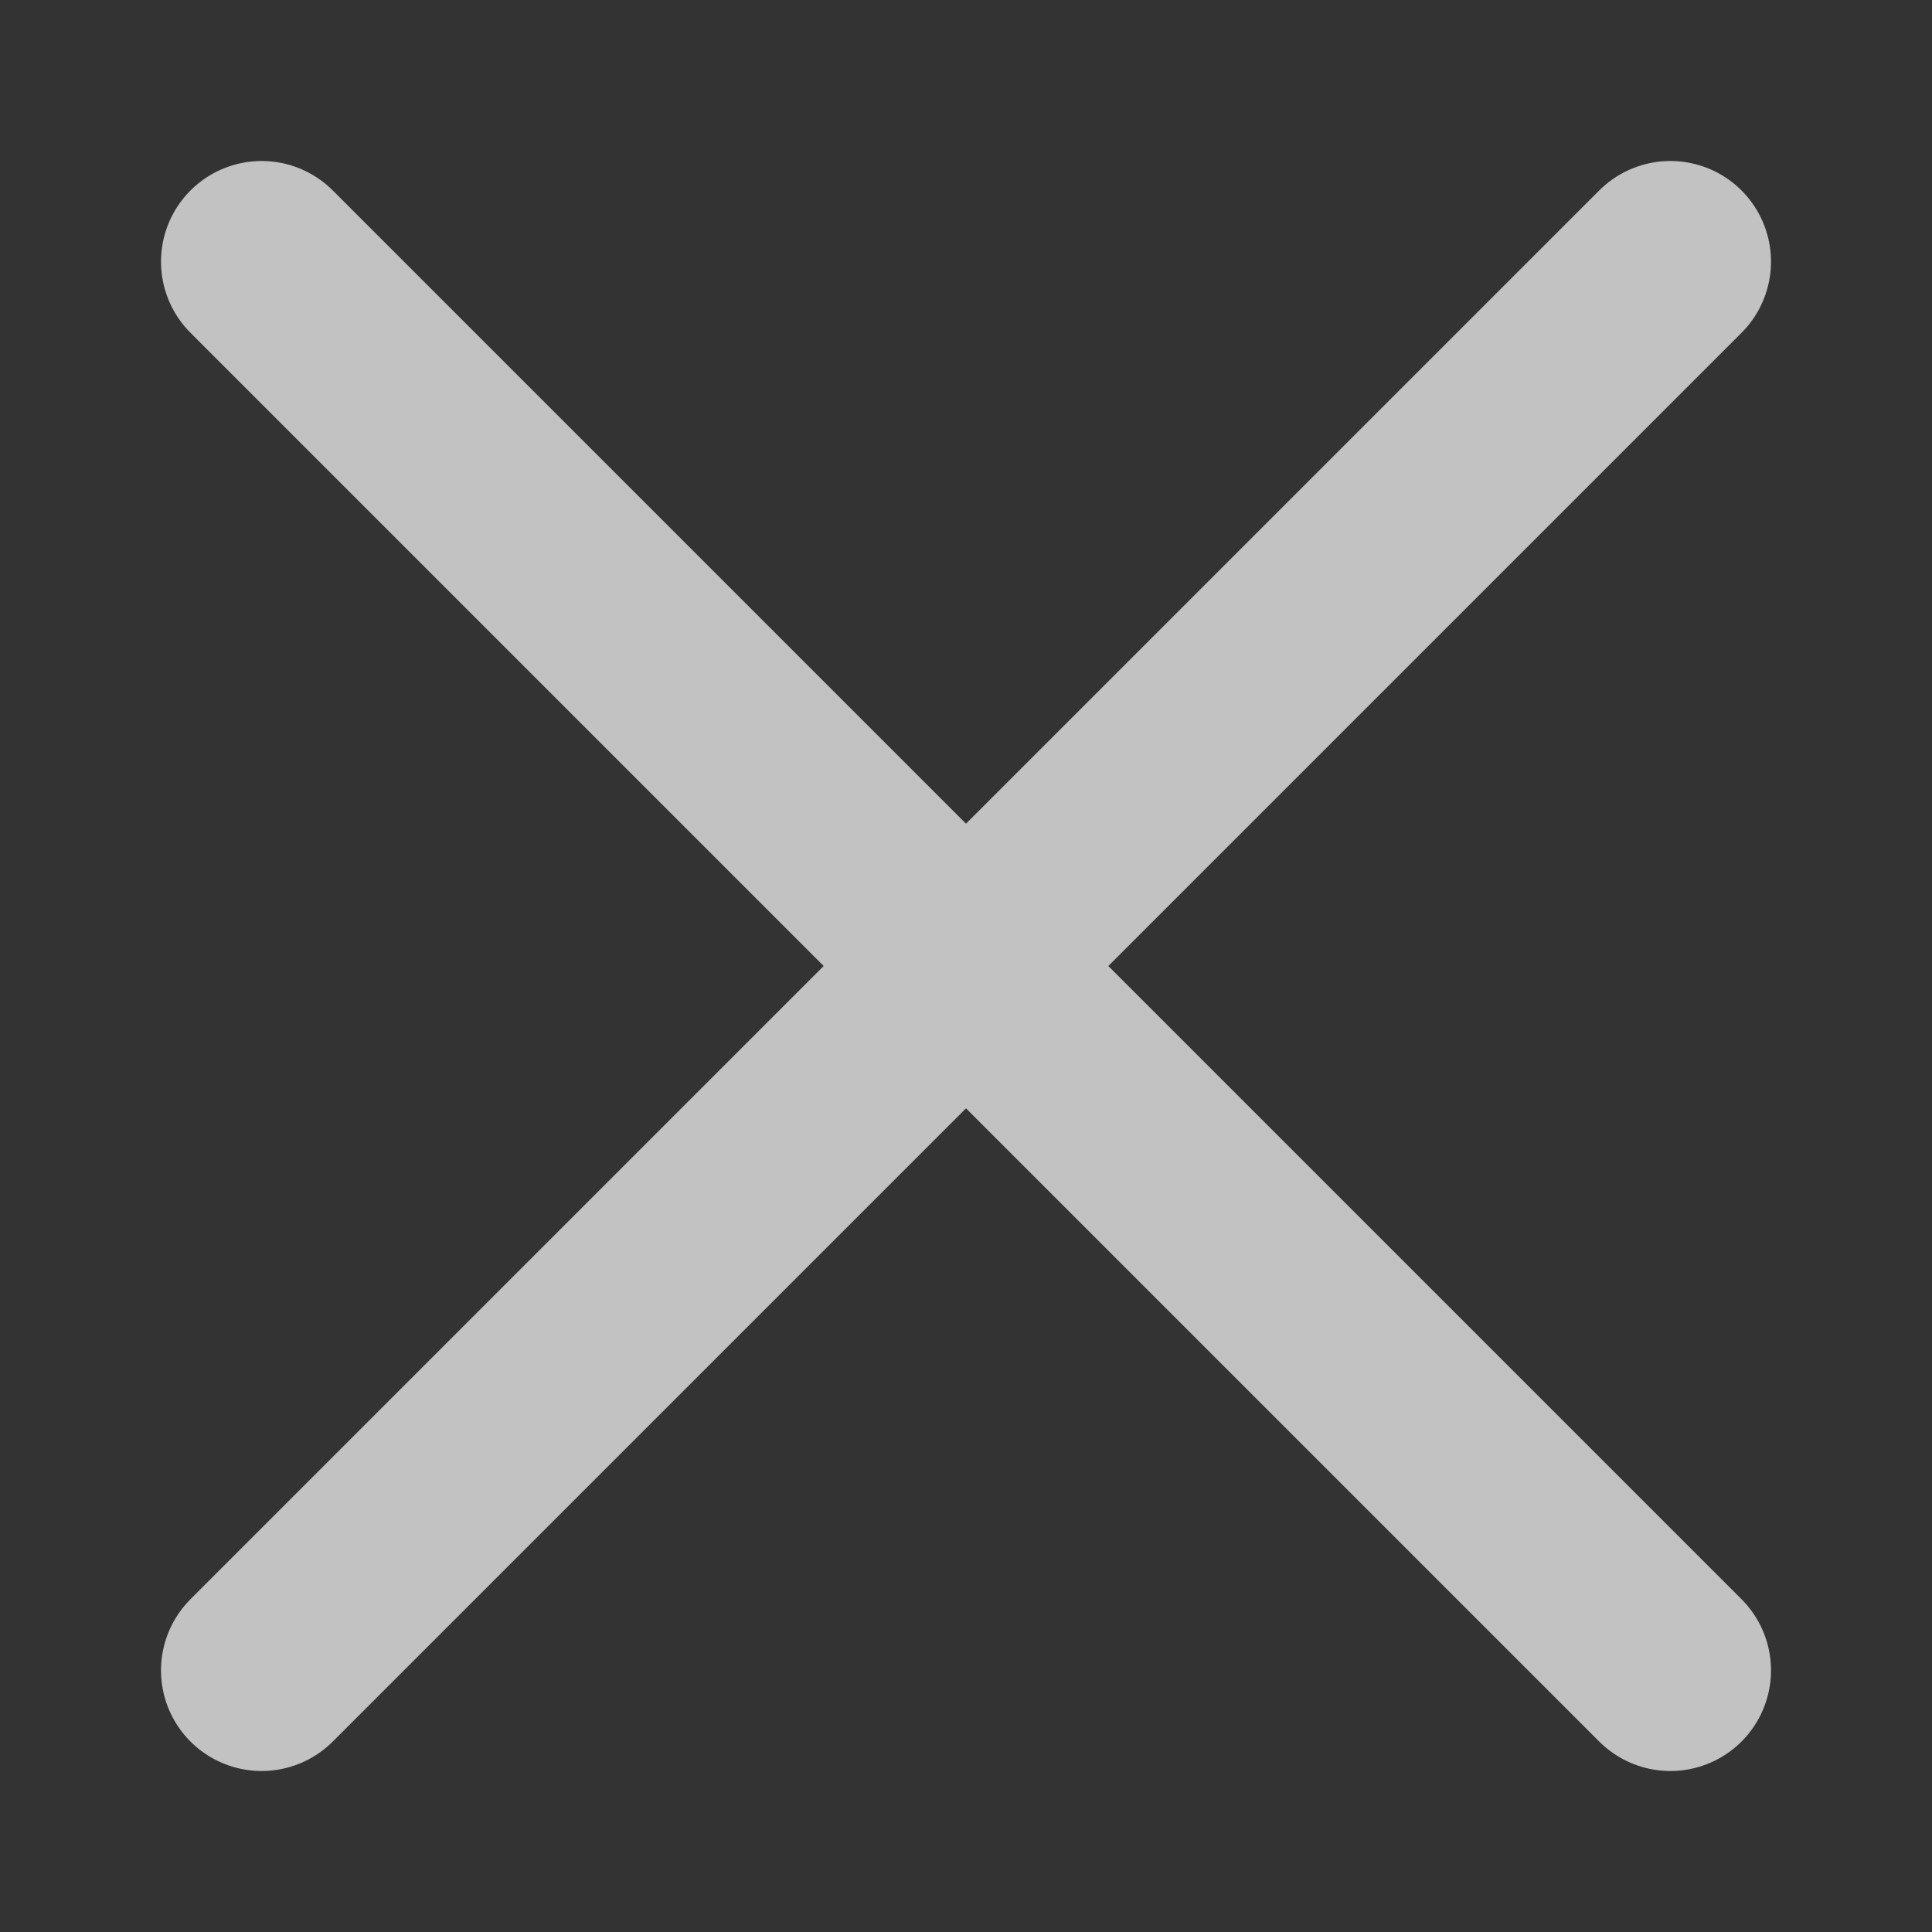 <svg width="24" height="24" viewBox="0 0 24 24" fill="none" xmlns="http://www.w3.org/2000/svg">
<rect x="0" y="0" width="24" height="24" fill="#333333" stroke="none"/>
<g opacity="0.7">
<path d="M3.25 3.25L20.75 20.75M3.25 20.75L20.75 3.25" stroke="white" stroke-width="2.5" stroke-linecap="round" stroke-linejoin="round"/>
</g>
</svg>
